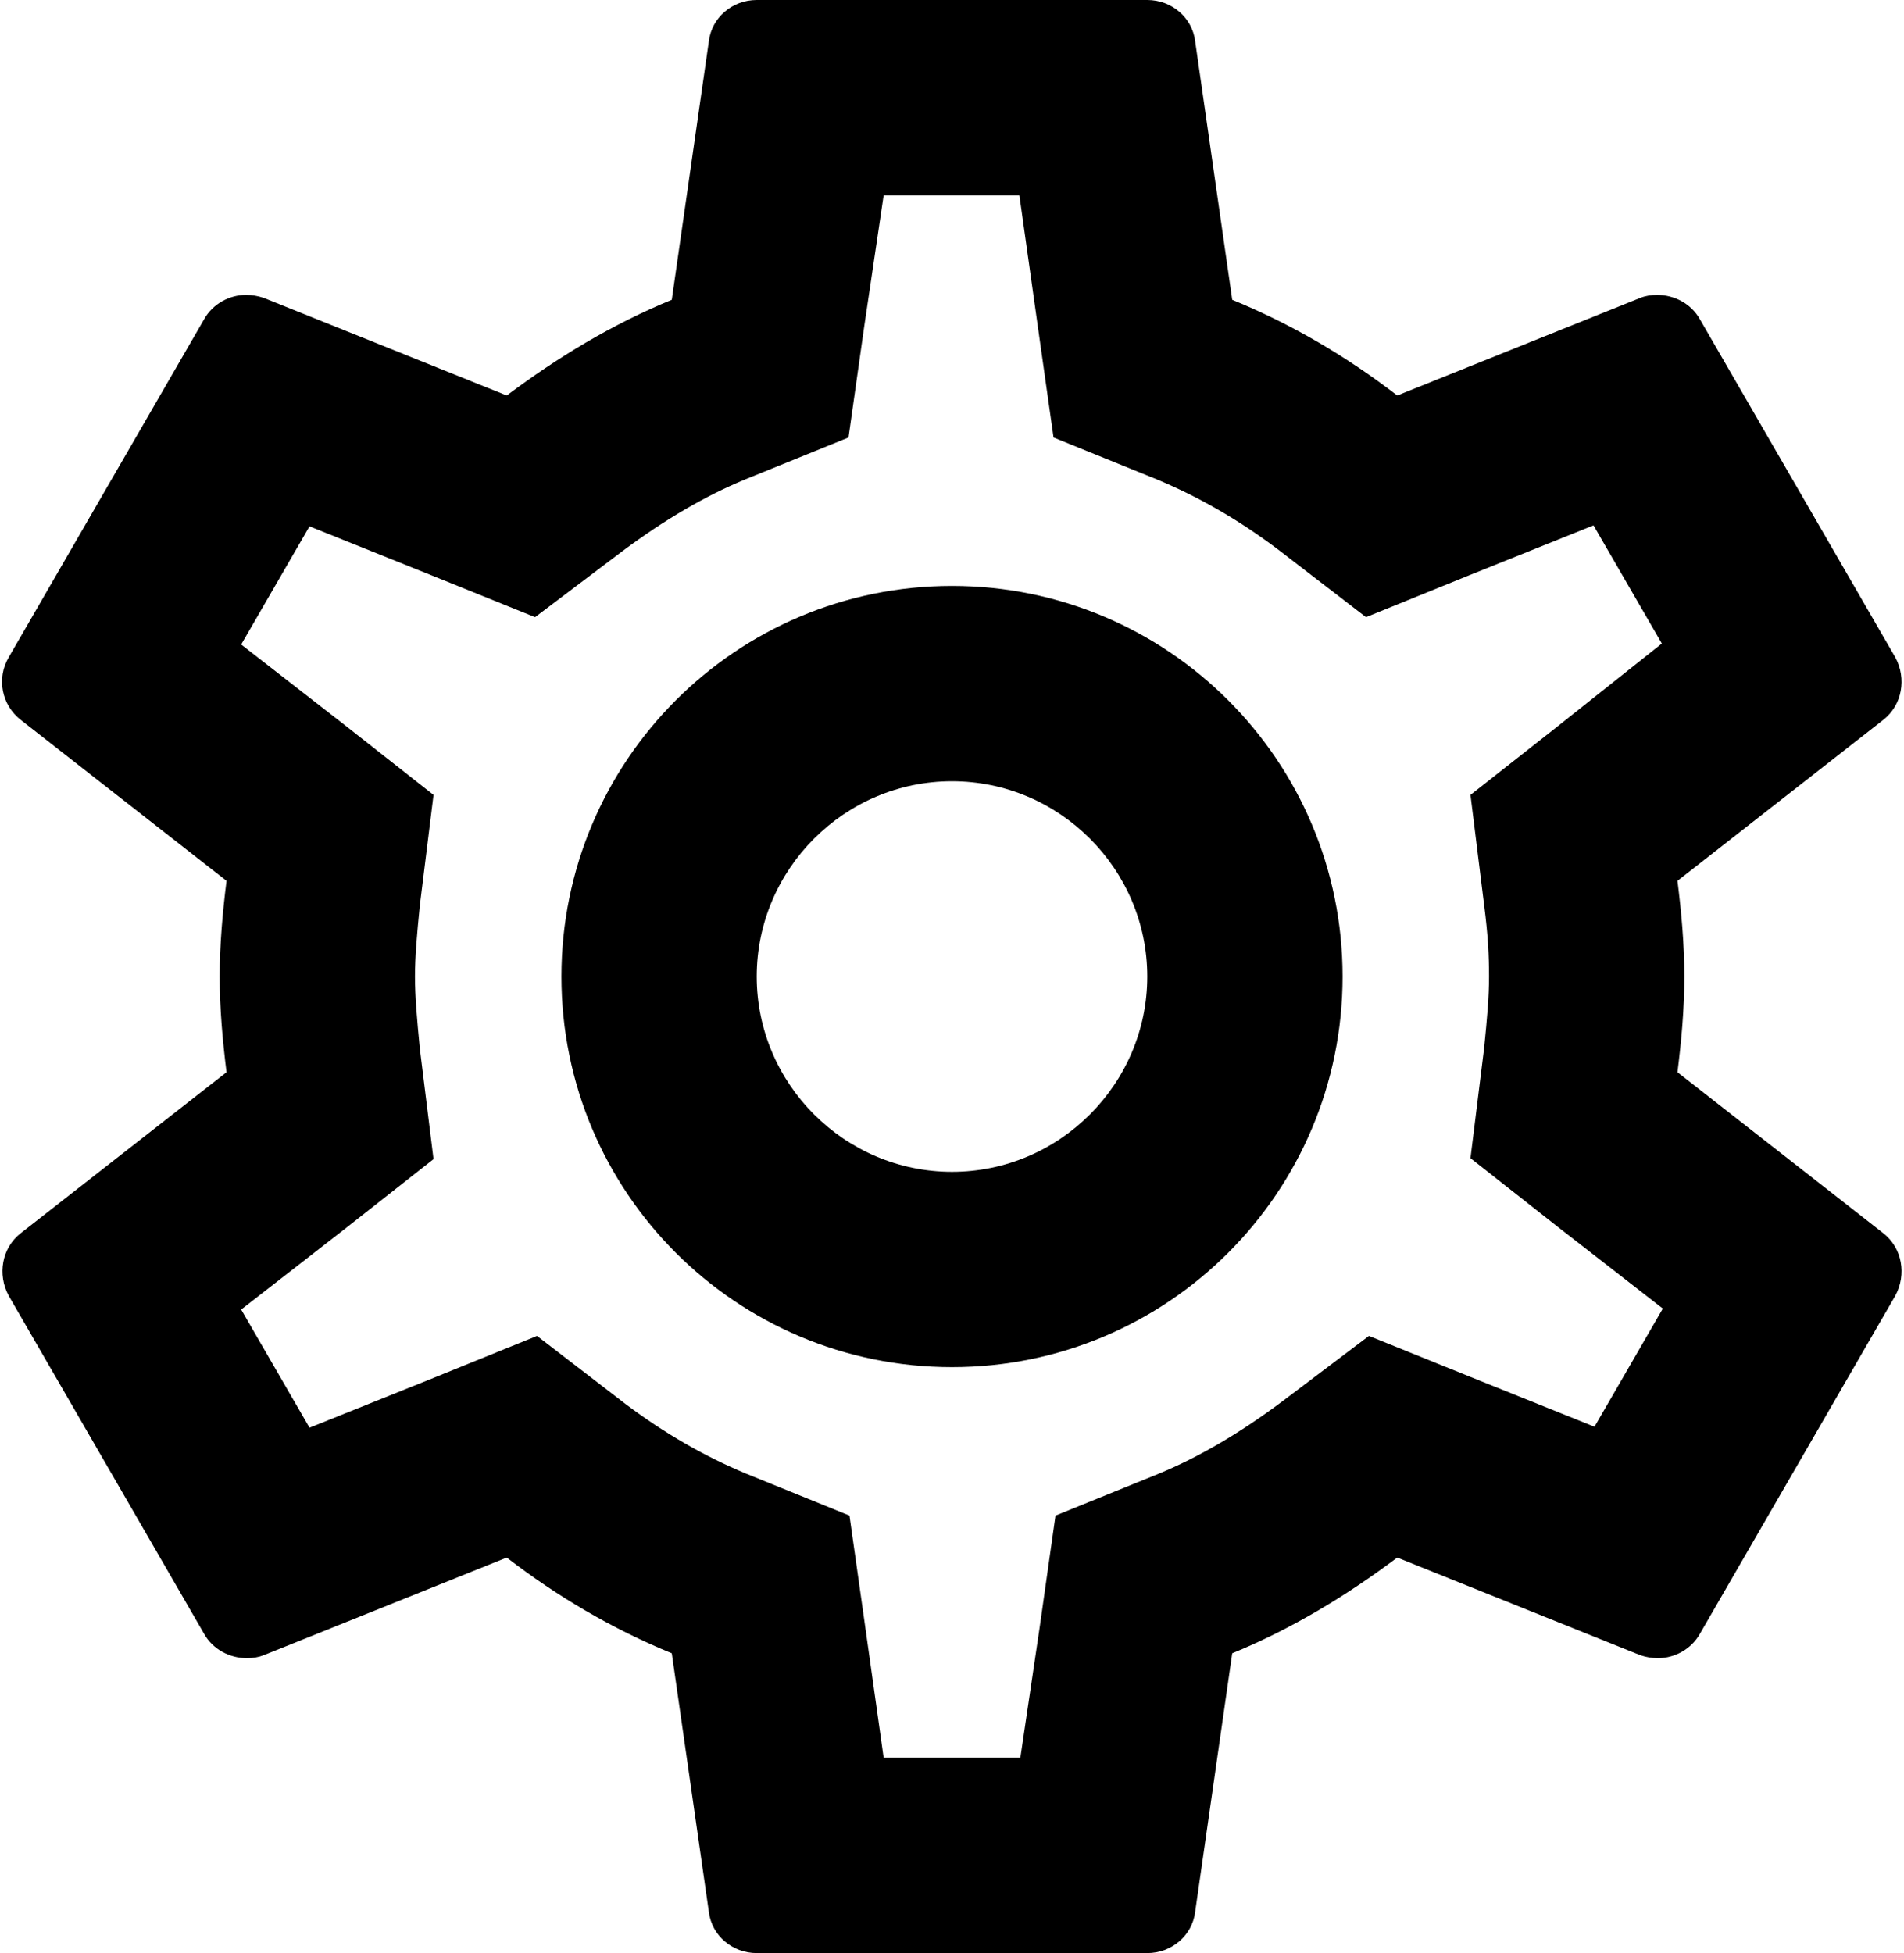 <svg width="78" height="80" viewBox="0 0 78 80" fill="none" xmlns="http://www.w3.org/2000/svg">
<path d="M68.72 43.92C68.88 42.64 69 41.36 69 40C69 38.64 68.88 37.36 68.72 36.08L77.16 29.48C77.92 28.88 78.12 27.8 77.64 26.92L69.64 13.08C69.28 12.44 68.6 12.08 67.88 12.08C67.64 12.08 67.4 12.12 67.2 12.2L57.24 16.2C55.16 14.6 52.92 13.28 50.48 12.28L48.96 1.68C48.84 0.72 48 0 47 0H31C30 0 29.16 0.72 29.04 1.68L27.52 12.28C25.08 13.28 22.84 14.64 20.76 16.2L10.8 12.2C10.56 12.12 10.32 12.08 10.08 12.08C9.4 12.08 8.72 12.44 8.36 13.08L0.36 26.92C-0.16 27.8 0.08 28.88 0.84 29.48L9.28 36.08C9.12 37.36 9 38.68 9 40C9 41.32 9.12 42.64 9.28 43.92L0.84 50.52C0.08 51.12 -0.12 52.2 0.36 53.08L8.36 66.92C8.72 67.56 9.4 67.92 10.12 67.92C10.36 67.92 10.6 67.88 10.8 67.8L20.76 63.8C22.84 65.4 25.08 66.72 27.52 67.72L29.04 78.32C29.16 79.28 30 80 31 80H47C48 80 48.84 79.28 48.96 78.32L50.48 67.72C52.92 66.72 55.16 65.36 57.24 63.8L67.2 67.8C67.44 67.88 67.68 67.92 67.92 67.92C68.6 67.92 69.28 67.56 69.64 66.92L77.64 53.08C78.12 52.2 77.92 51.12 77.16 50.52L68.72 43.92ZM60.8 37.08C60.96 38.32 61 39.16 61 40C61 40.84 60.92 41.72 60.8 42.92L60.24 47.44L63.8 50.24L68.12 53.6L65.32 58.44L60.24 56.4L56.08 54.72L52.48 57.44C50.76 58.72 49.12 59.68 47.48 60.36L43.24 62.08L42.6 66.6L41.8 72H36.2L35.44 66.6L34.8 62.08L30.56 60.36C28.84 59.64 27.24 58.72 25.64 57.52L22 54.72L17.76 56.44L12.68 58.48L9.88 53.64L14.2 50.28L17.76 47.48L17.2 42.96C17.08 41.72 17 40.8 17 40C17 39.2 17.08 38.28 17.2 37.08L17.76 32.56L14.2 29.76L9.88 26.4L12.68 21.56L17.76 23.6L21.92 25.28L25.52 22.56C27.24 21.28 28.88 20.32 30.52 19.64L34.76 17.92L35.4 13.4L36.2 8H41.76L42.52 13.4L43.16 17.92L47.4 19.64C49.12 20.36 50.72 21.28 52.32 22.48L55.96 25.28L60.2 23.56L65.28 21.52L68.08 26.36L63.8 29.76L60.24 32.56L60.8 37.08ZM39 24C30.16 24 23 31.16 23 40C23 48.84 30.16 56 39 56C47.84 56 55 48.84 55 40C55 31.16 47.84 24 39 24ZM39 48C34.6 48 31 44.4 31 40C31 35.6 34.6 32 39 32C43.4 32 47 35.6 47 40C47 44.4 43.4 48 39 48Z" fill="black"/>
</svg>
